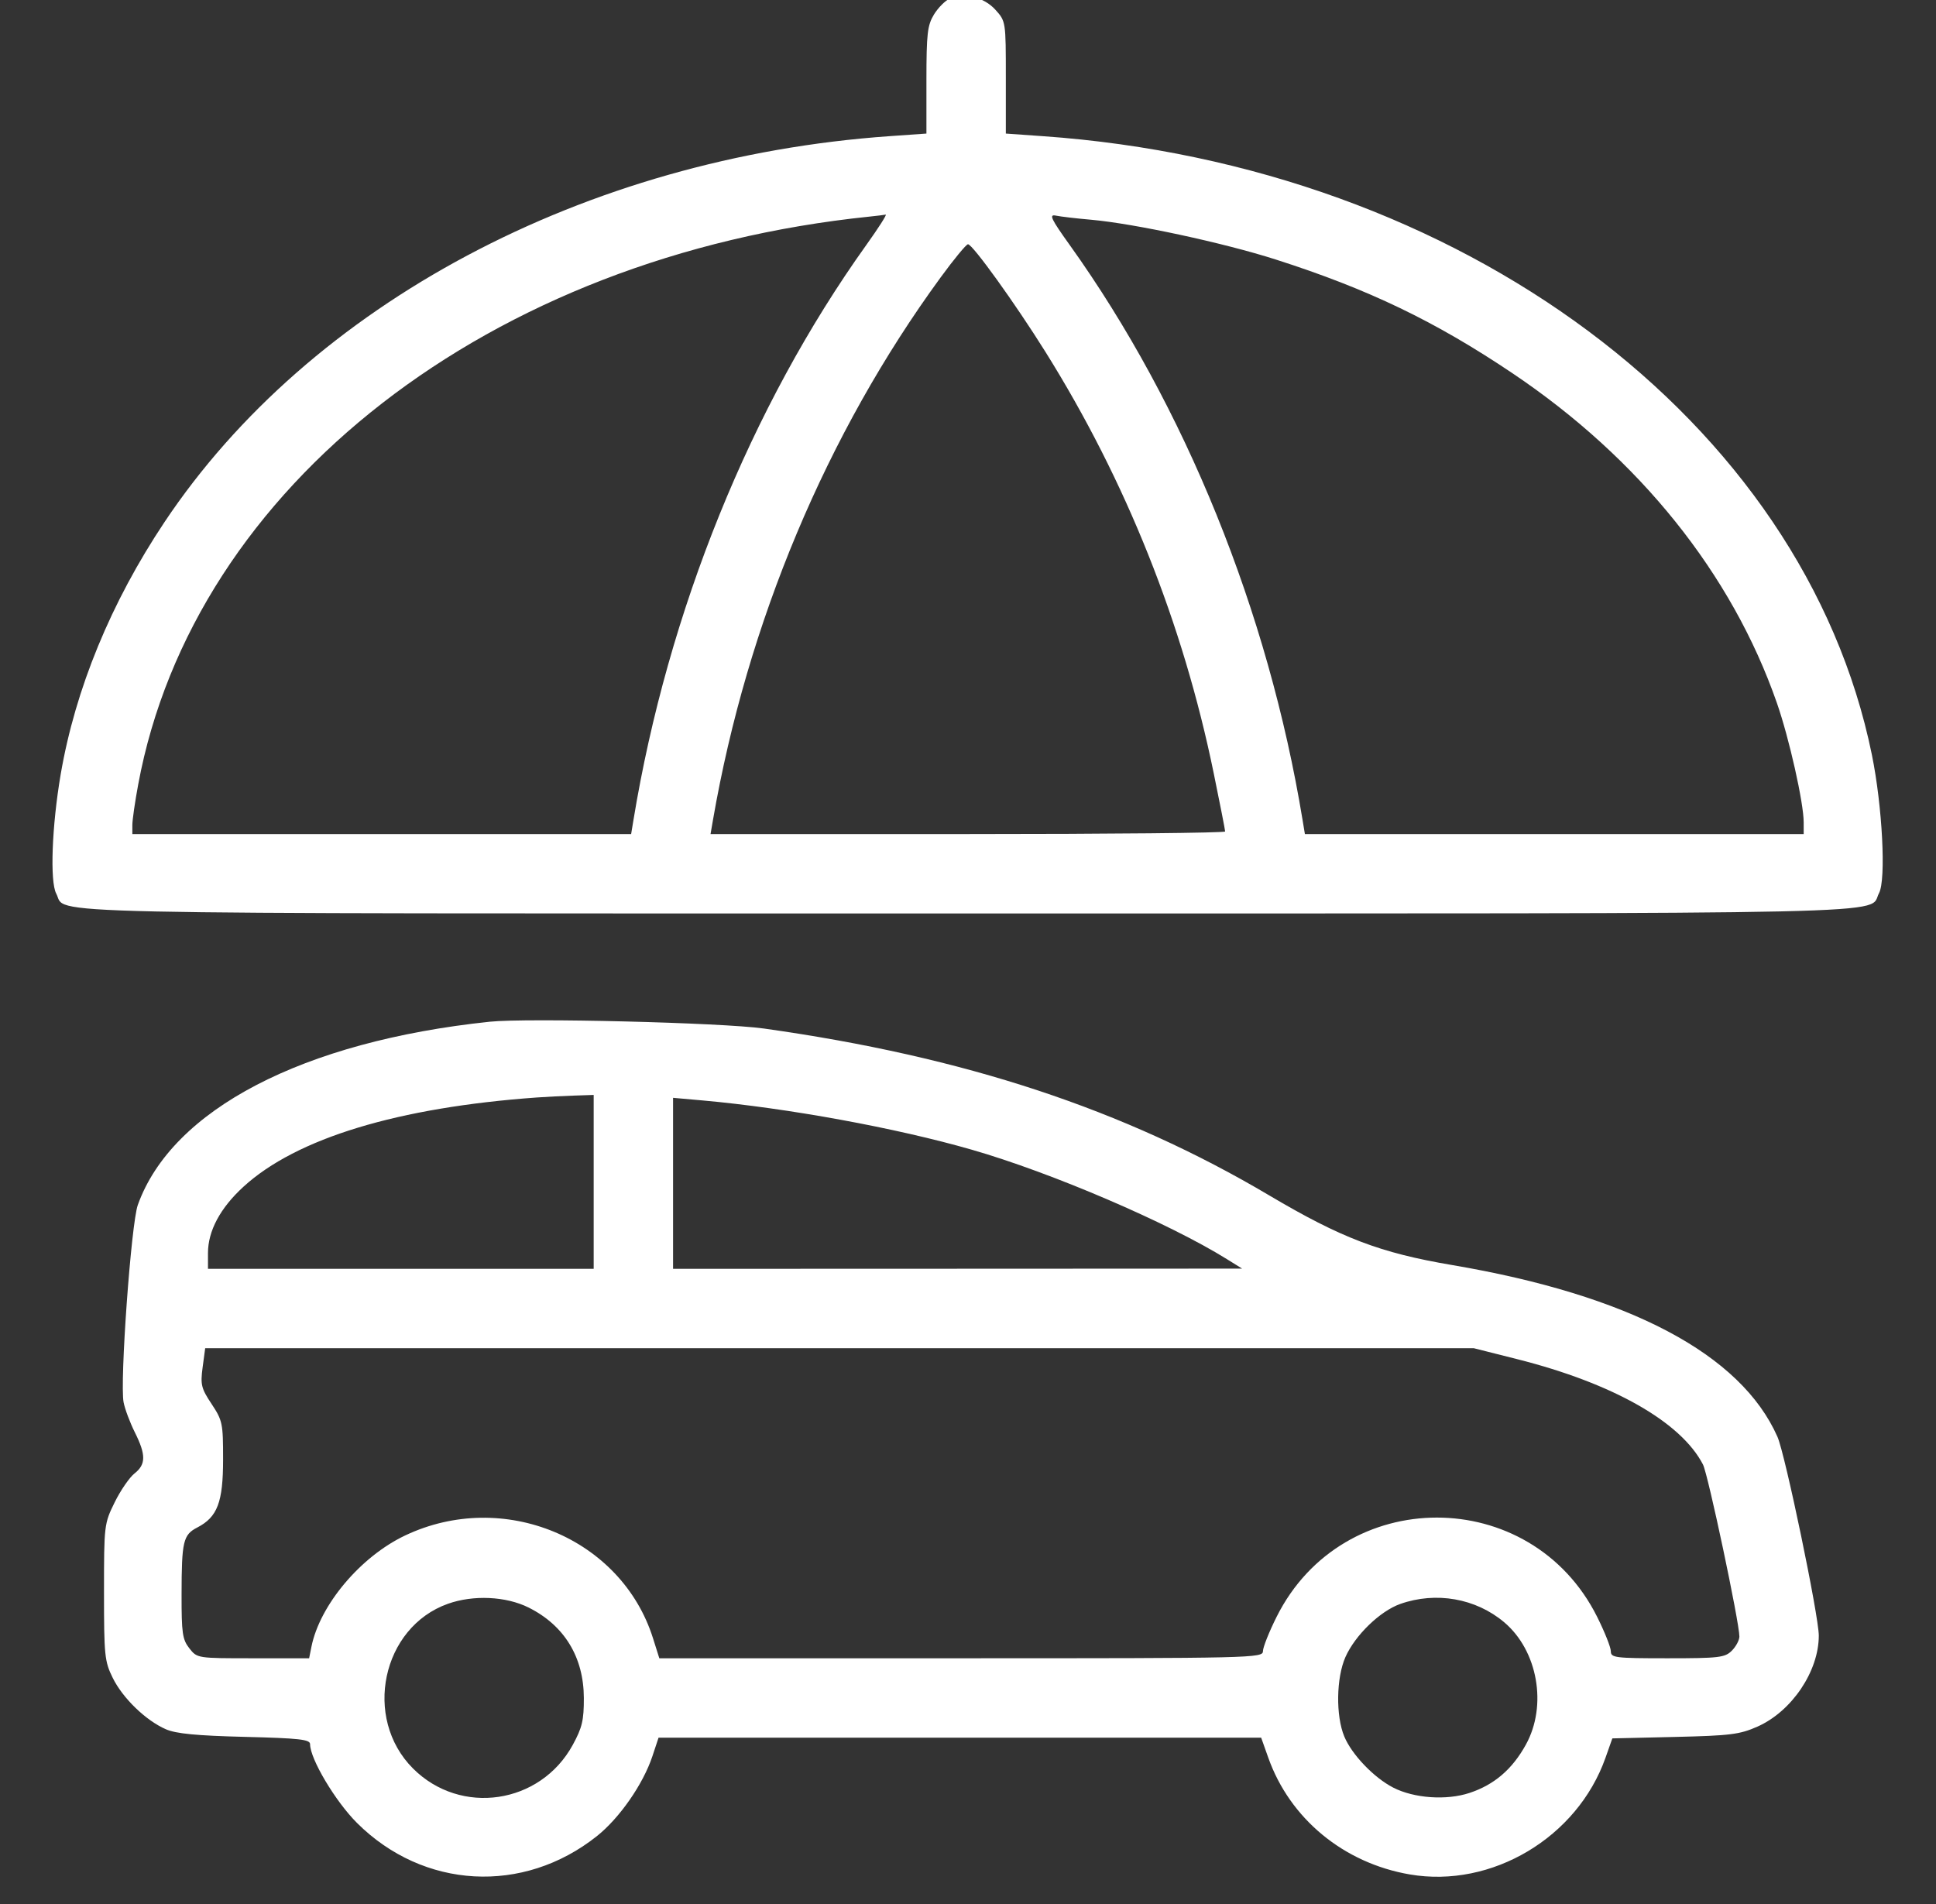 <svg width="61" height="60" viewBox="0 0 61 60" fill="none" xmlns="http://www.w3.org/2000/svg">
<rect x="0" y="0" width="61" height="60" fill="#333333" stroke="none"/>
<g clip-path="url(#clip0_90_1122)">
<path fill-rule="evenodd" clip-rule="evenodd" d="M29.935 -0.049C29.788 0.013 29.561 0.24 29.429 0.455C29.221 0.798 29.191 1.056 29.19 2.528L29.19 4.209L28.028 4.291C18.437 4.966 9.765 9.583 5.182 16.454C3.496 18.982 2.372 21.715 1.912 24.402C1.634 26.031 1.569 27.78 1.772 28.16C2.129 28.827 0.198 28.785 30.5 28.785C60.786 28.785 58.839 28.828 59.205 28.144C59.431 27.723 59.311 25.407 58.979 23.781C56.832 13.269 46.037 5.215 32.853 4.291L31.692 4.209V2.441C31.692 0.678 31.691 0.67 31.364 0.308C31.007 -0.088 30.392 -0.242 29.935 -0.049ZM27.403 6.825C15.435 8.058 6.103 15.303 4.355 24.718C4.253 25.265 4.17 25.842 4.17 25.998V26.283H12.028H19.886L19.96 25.836C21.041 19.268 23.654 12.813 27.291 7.727C27.678 7.186 27.955 6.753 27.907 6.763C27.859 6.774 27.632 6.801 27.403 6.825ZM33.708 7.725C37.343 12.808 39.961 19.274 41.041 25.836L41.115 26.283H48.973H56.831V25.915C56.831 25.298 56.374 23.262 55.986 22.15C54.567 18.078 51.654 14.447 47.648 11.757C45.212 10.12 43.112 9.111 40.2 8.179C38.551 7.651 35.732 7.044 34.373 6.924C33.914 6.884 33.418 6.826 33.271 6.795C33.044 6.748 33.109 6.888 33.708 7.725ZM29.639 8.74C26.043 13.662 23.543 19.62 22.465 25.836L22.388 26.283H30.495C34.954 26.283 38.602 26.247 38.602 26.202C38.602 26.158 38.441 25.334 38.243 24.371C37.277 19.652 35.478 15.146 32.94 11.088C31.986 9.562 30.644 7.697 30.5 7.697C30.445 7.697 30.058 8.166 29.639 8.74ZM15.429 32.197C9.543 32.818 5.417 34.966 4.342 37.972C4.132 38.559 3.772 43.551 3.894 44.189C3.934 44.399 4.093 44.824 4.247 45.133C4.603 45.846 4.601 46.147 4.237 46.433C4.078 46.559 3.796 46.969 3.612 47.344C3.282 48.015 3.277 48.061 3.277 50.171C3.277 52.17 3.295 52.353 3.552 52.874C3.867 53.514 4.595 54.218 5.226 54.493C5.547 54.633 6.192 54.695 7.715 54.733C9.435 54.776 9.77 54.814 9.77 54.963C9.77 55.428 10.567 56.766 11.249 57.446C13.343 59.533 16.484 59.706 18.804 57.863C19.518 57.296 20.263 56.225 20.555 55.346L20.75 54.758H30.244H39.737L39.959 55.383C40.64 57.31 42.336 58.711 44.421 59.068C47.003 59.511 49.697 57.905 50.585 55.395L50.802 54.781L52.774 54.735C54.526 54.694 54.816 54.657 55.376 54.409C56.457 53.928 57.307 52.667 57.307 51.542C57.307 50.919 56.249 45.831 56.005 45.278C54.851 42.668 51.332 40.811 45.75 39.864C43.483 39.48 42.264 39.015 39.99 37.669C35.41 34.956 30.391 33.299 24.067 32.411C22.748 32.225 16.603 32.074 15.429 32.197ZM16.918 34.584C12.538 34.898 9.342 35.869 7.673 37.395C6.941 38.064 6.553 38.788 6.553 39.486V39.984H12.629H18.706V37.244V34.504L18.08 34.525C17.736 34.536 17.213 34.563 16.918 34.584ZM21.207 37.29V39.984L30.173 39.981L39.138 39.977L38.661 39.681C36.821 38.535 33.13 36.952 30.619 36.23C28.229 35.542 24.806 34.916 22.131 34.677L21.207 34.595V37.29ZM6.384 43.091C6.312 43.635 6.34 43.75 6.667 44.243C7.011 44.763 7.03 44.852 7.029 45.992C7.029 47.339 6.851 47.806 6.216 48.135C5.771 48.365 5.723 48.569 5.721 50.244C5.719 51.465 5.748 51.665 5.966 51.942C6.213 52.256 6.213 52.256 7.977 52.256H9.74L9.812 51.896C10.076 50.578 11.36 49.052 12.766 48.386C15.859 46.919 19.579 48.463 20.576 51.628L20.774 52.256H30.284C39.486 52.256 39.793 52.249 39.793 52.033C39.793 51.911 39.987 51.424 40.224 50.95C42.31 46.78 48.237 46.78 50.323 50.95C50.56 51.424 50.754 51.911 50.754 52.033C50.754 52.24 50.877 52.256 52.541 52.256C54.17 52.256 54.35 52.234 54.567 52.017C54.698 51.886 54.805 51.685 54.805 51.571C54.806 51.129 53.818 46.461 53.658 46.151C52.965 44.809 50.824 43.593 47.811 42.832L46.44 42.486H26.452H6.465L6.384 43.091ZM14.114 50.539C12.032 51.278 11.425 54.141 13.013 55.729C14.514 57.23 17.022 56.86 18.046 54.987C18.343 54.443 18.398 54.209 18.396 53.507C18.392 52.219 17.78 51.218 16.654 50.657C15.942 50.302 14.916 50.254 14.114 50.539ZM44.118 50.545C43.48 50.772 42.697 51.531 42.392 52.218C42.102 52.875 42.085 54.069 42.356 54.721C42.594 55.292 43.286 56.016 43.895 56.33C44.552 56.669 45.576 56.741 46.304 56.499C47.082 56.241 47.648 55.756 48.077 54.979C48.759 53.745 48.453 52.014 47.394 51.121C46.501 50.367 45.245 50.146 44.118 50.545Z" fill="white"/>
</g>
<defs>
<clipPath id="clip0_90_1122">
<rect width="61" height="60" fill="white"/>
</clipPath>
</defs>
</svg>
